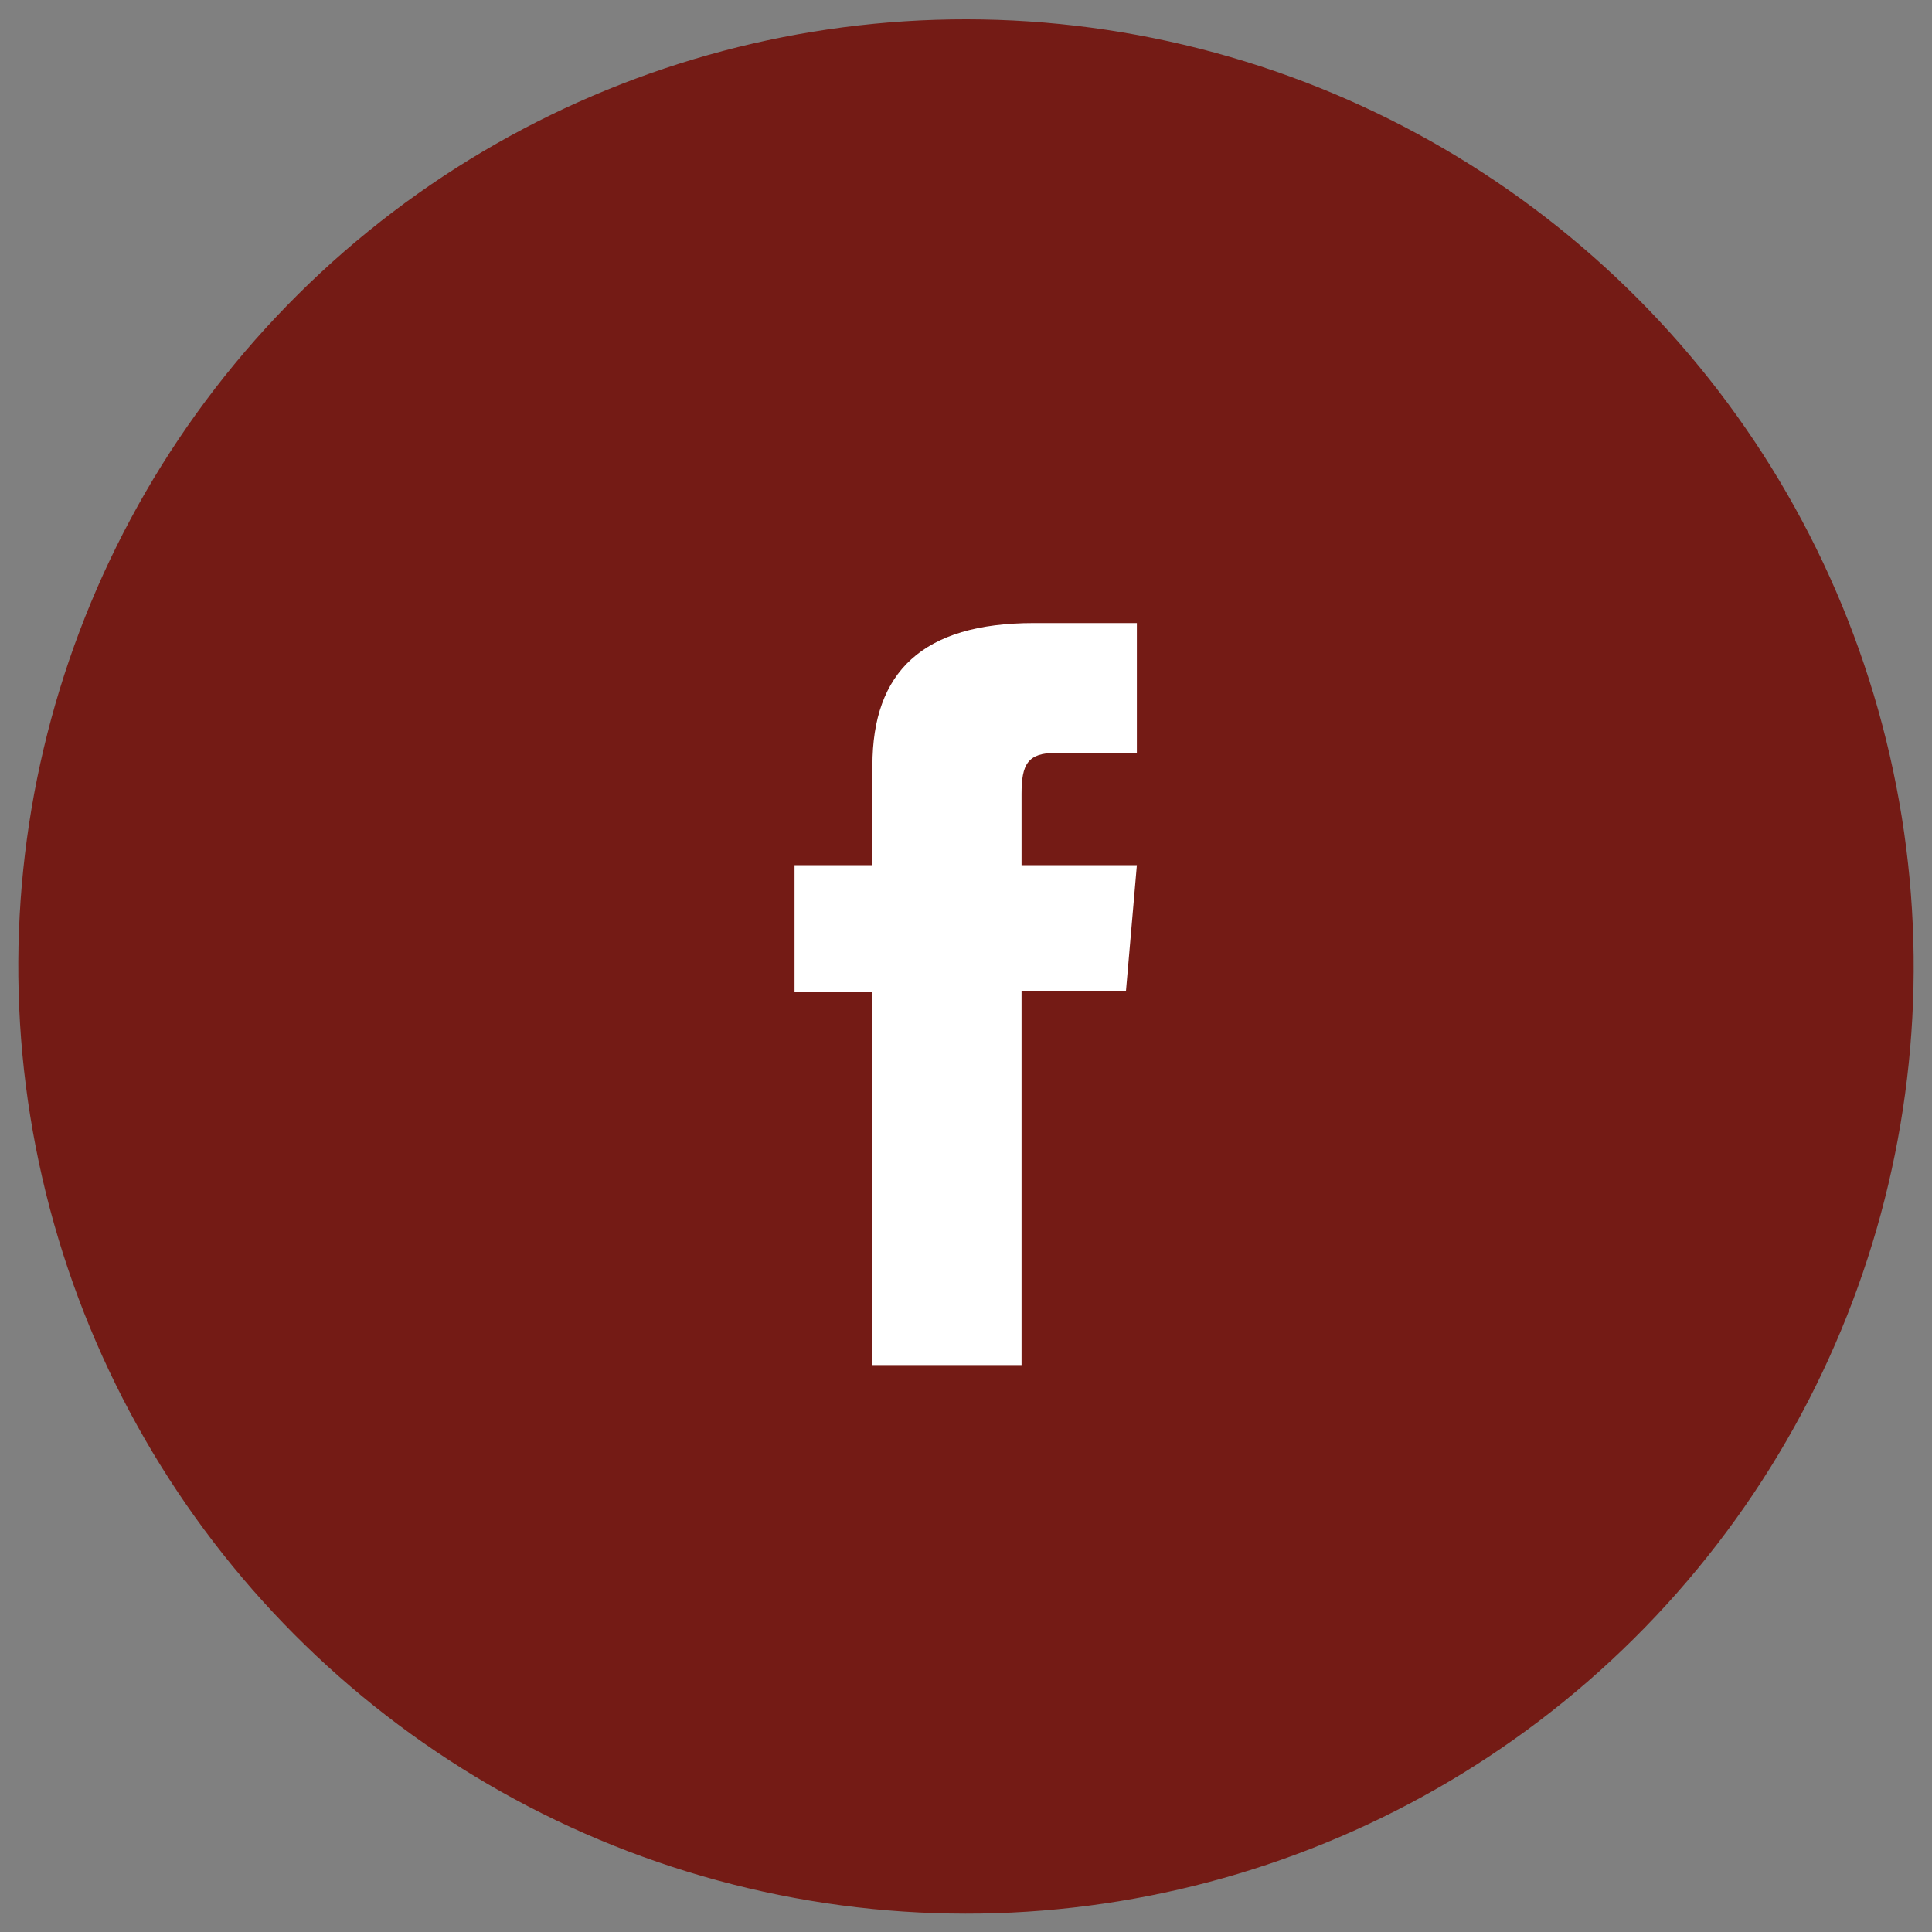 <?xml version="1.0" encoding="utf-8"?>
<!-- Generator: Adobe Illustrator 25.0.0, SVG Export Plug-In . SVG Version: 6.00 Build 0)  -->
<svg version="1.1" id="Layer_1" xmlns="http://www.w3.org/2000/svg" xmlns:xlink="http://www.w3.org/1999/xlink" x="0px" y="0px"
	 viewBox="0 0 32 32" style="enable-background:new 0 0 32 32;" xml:space="preserve">
<rect x="0" y="0" width="32" height="32" fill="#808080" stroke="none"/>
<style type="text/css">
	.st0{fill:#741B15;}
	.st1{fill:#FFFFFF;}
</style>
<g>
	<ellipse transform="matrix(0.23 -0.973 0.973 0.23 -3.248 27.896)" class="st0" cx="16" cy="16" rx="15.69" ry="15.7"/>
	<ellipse transform="matrix(0.23 -0.973 0.973 0.23 -3.248 27.896)" class="st0" cx="16" cy="16" rx="13.29" ry="13.29"/>
	<path id="XMLID_3_" class="st1" d="M14.45,22.61h2.47v-6.2h1.73l0.18-2.08h-1.91c0,0,0-0.77,0-1.18c0-0.49,0.1-0.68,0.57-0.68
		c0.38,0,1.34,0,1.34,0v-2.15c0,0-1.41,0-1.71,0c-1.84,0-2.67,0.81-2.67,2.36c0,1.35,0,1.65,0,1.65h-1.29v2.1h1.29V22.61z"/>
</g>
</svg>
